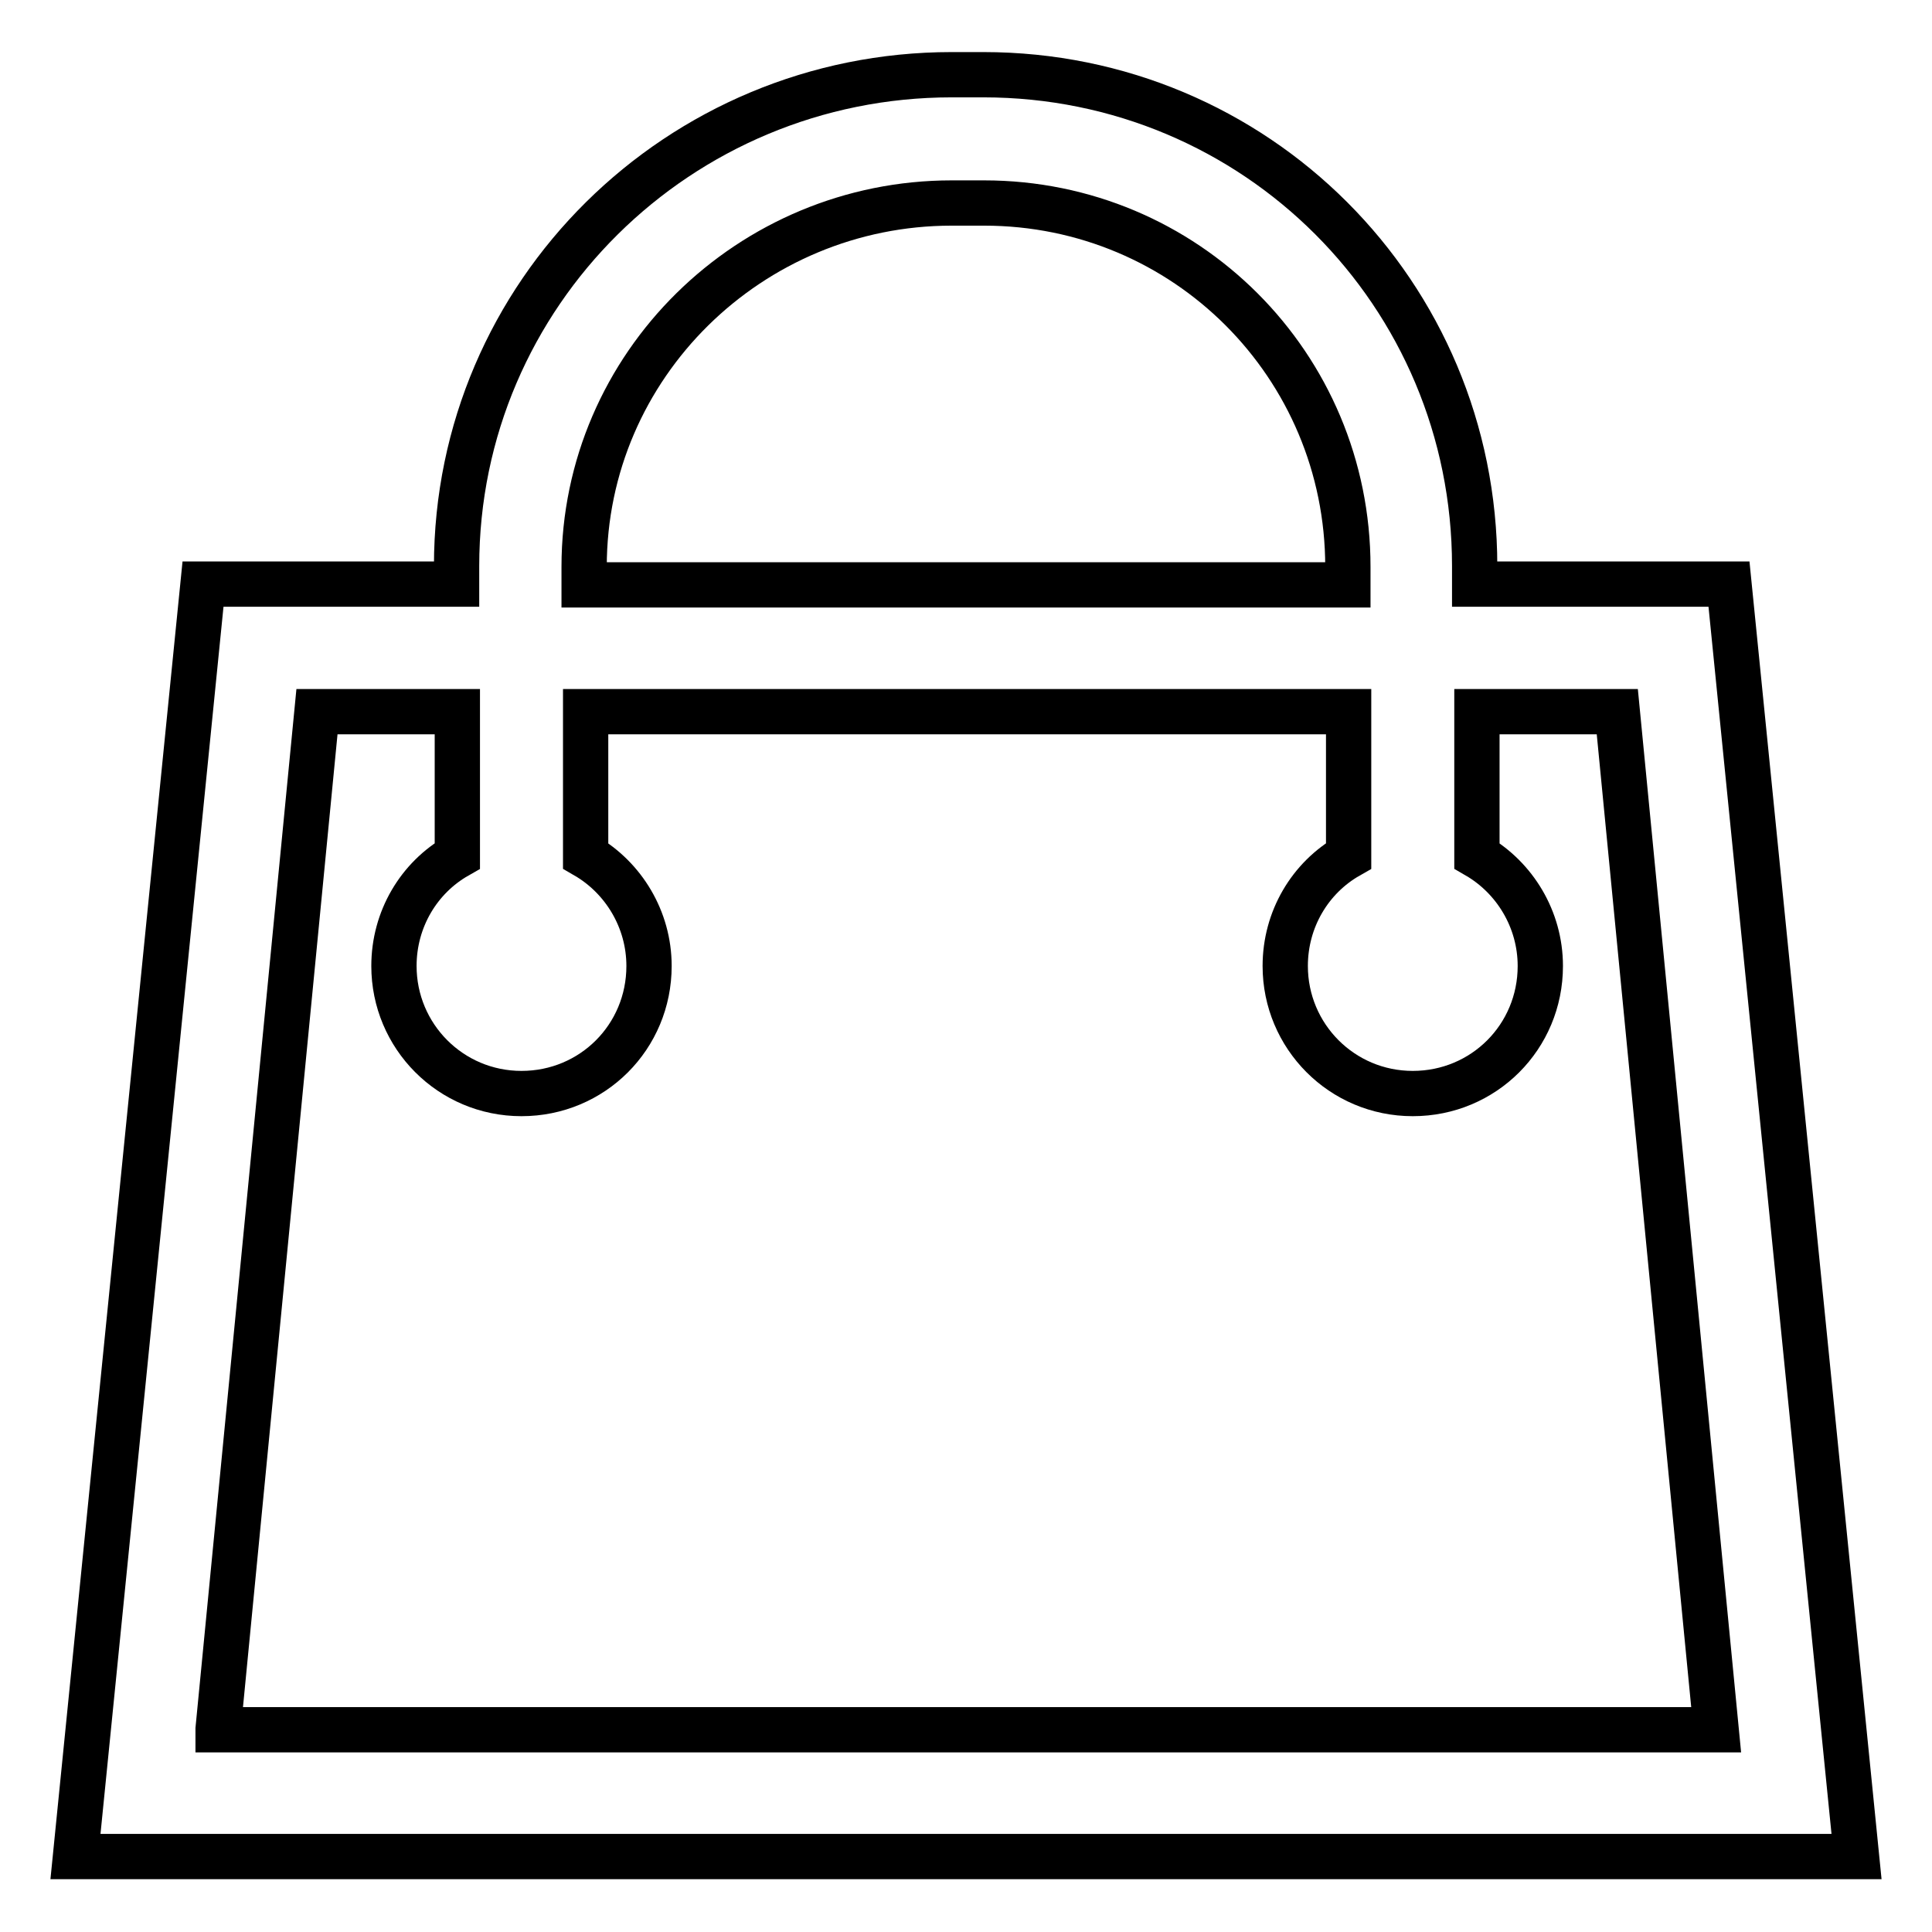 <?xml version="1.0" encoding="utf-8"?>
<!-- Svg Vector Icons : http://www.onlinewebfonts.com/icon -->
<!DOCTYPE svg PUBLIC "-//W3C//DTD SVG 1.1//EN" "http://www.w3.org/Graphics/SVG/1.1/DTD/svg11.dtd">
<svg version="1.1" xmlns="http://www.w3.org/2000/svg" xmlns:xlink="http://www.w3.org/1999/xlink" x="0px" y="0px" viewBox="0 0 256 256" enable-background="new 0 0 256 256" xml:space="preserve">
<g> <path stroke-width="6" fill-opacity="0" stroke="#000000"  d="M229.1,77.4h-33.7v-2.4c0-36.1-29-65.1-65.1-65.1h-4.2c-36.1,0-65.6,29-65.6,65.1v2.4H26.9L10,246h236 L229.1,77.4z M77.4,75.1c0-26.7,22-48.2,48.7-48.2h4h0.3c26.7,0,48.2,21.5,48.2,48.2v2.4H77.4V75.1z M28.9,229.1L42,94.3h18.6v19.1 c-5.1,2.9-8.4,8.4-8.4,14.6c0,9.3,7.5,16.9,16.9,16.9s16.9-7.5,16.9-16.9c0-6.2-3.4-11.7-8.4-14.6V94.3h101.1v19.1 c-5.1,2.9-8.4,8.4-8.4,14.6c0,9.3,7.5,16.9,16.9,16.9s16.9-7.5,16.9-16.9c0-6.2-3.4-11.7-8.4-14.6V94.3h18.6l13.1,134.9H28.9z"/></g>
</svg>